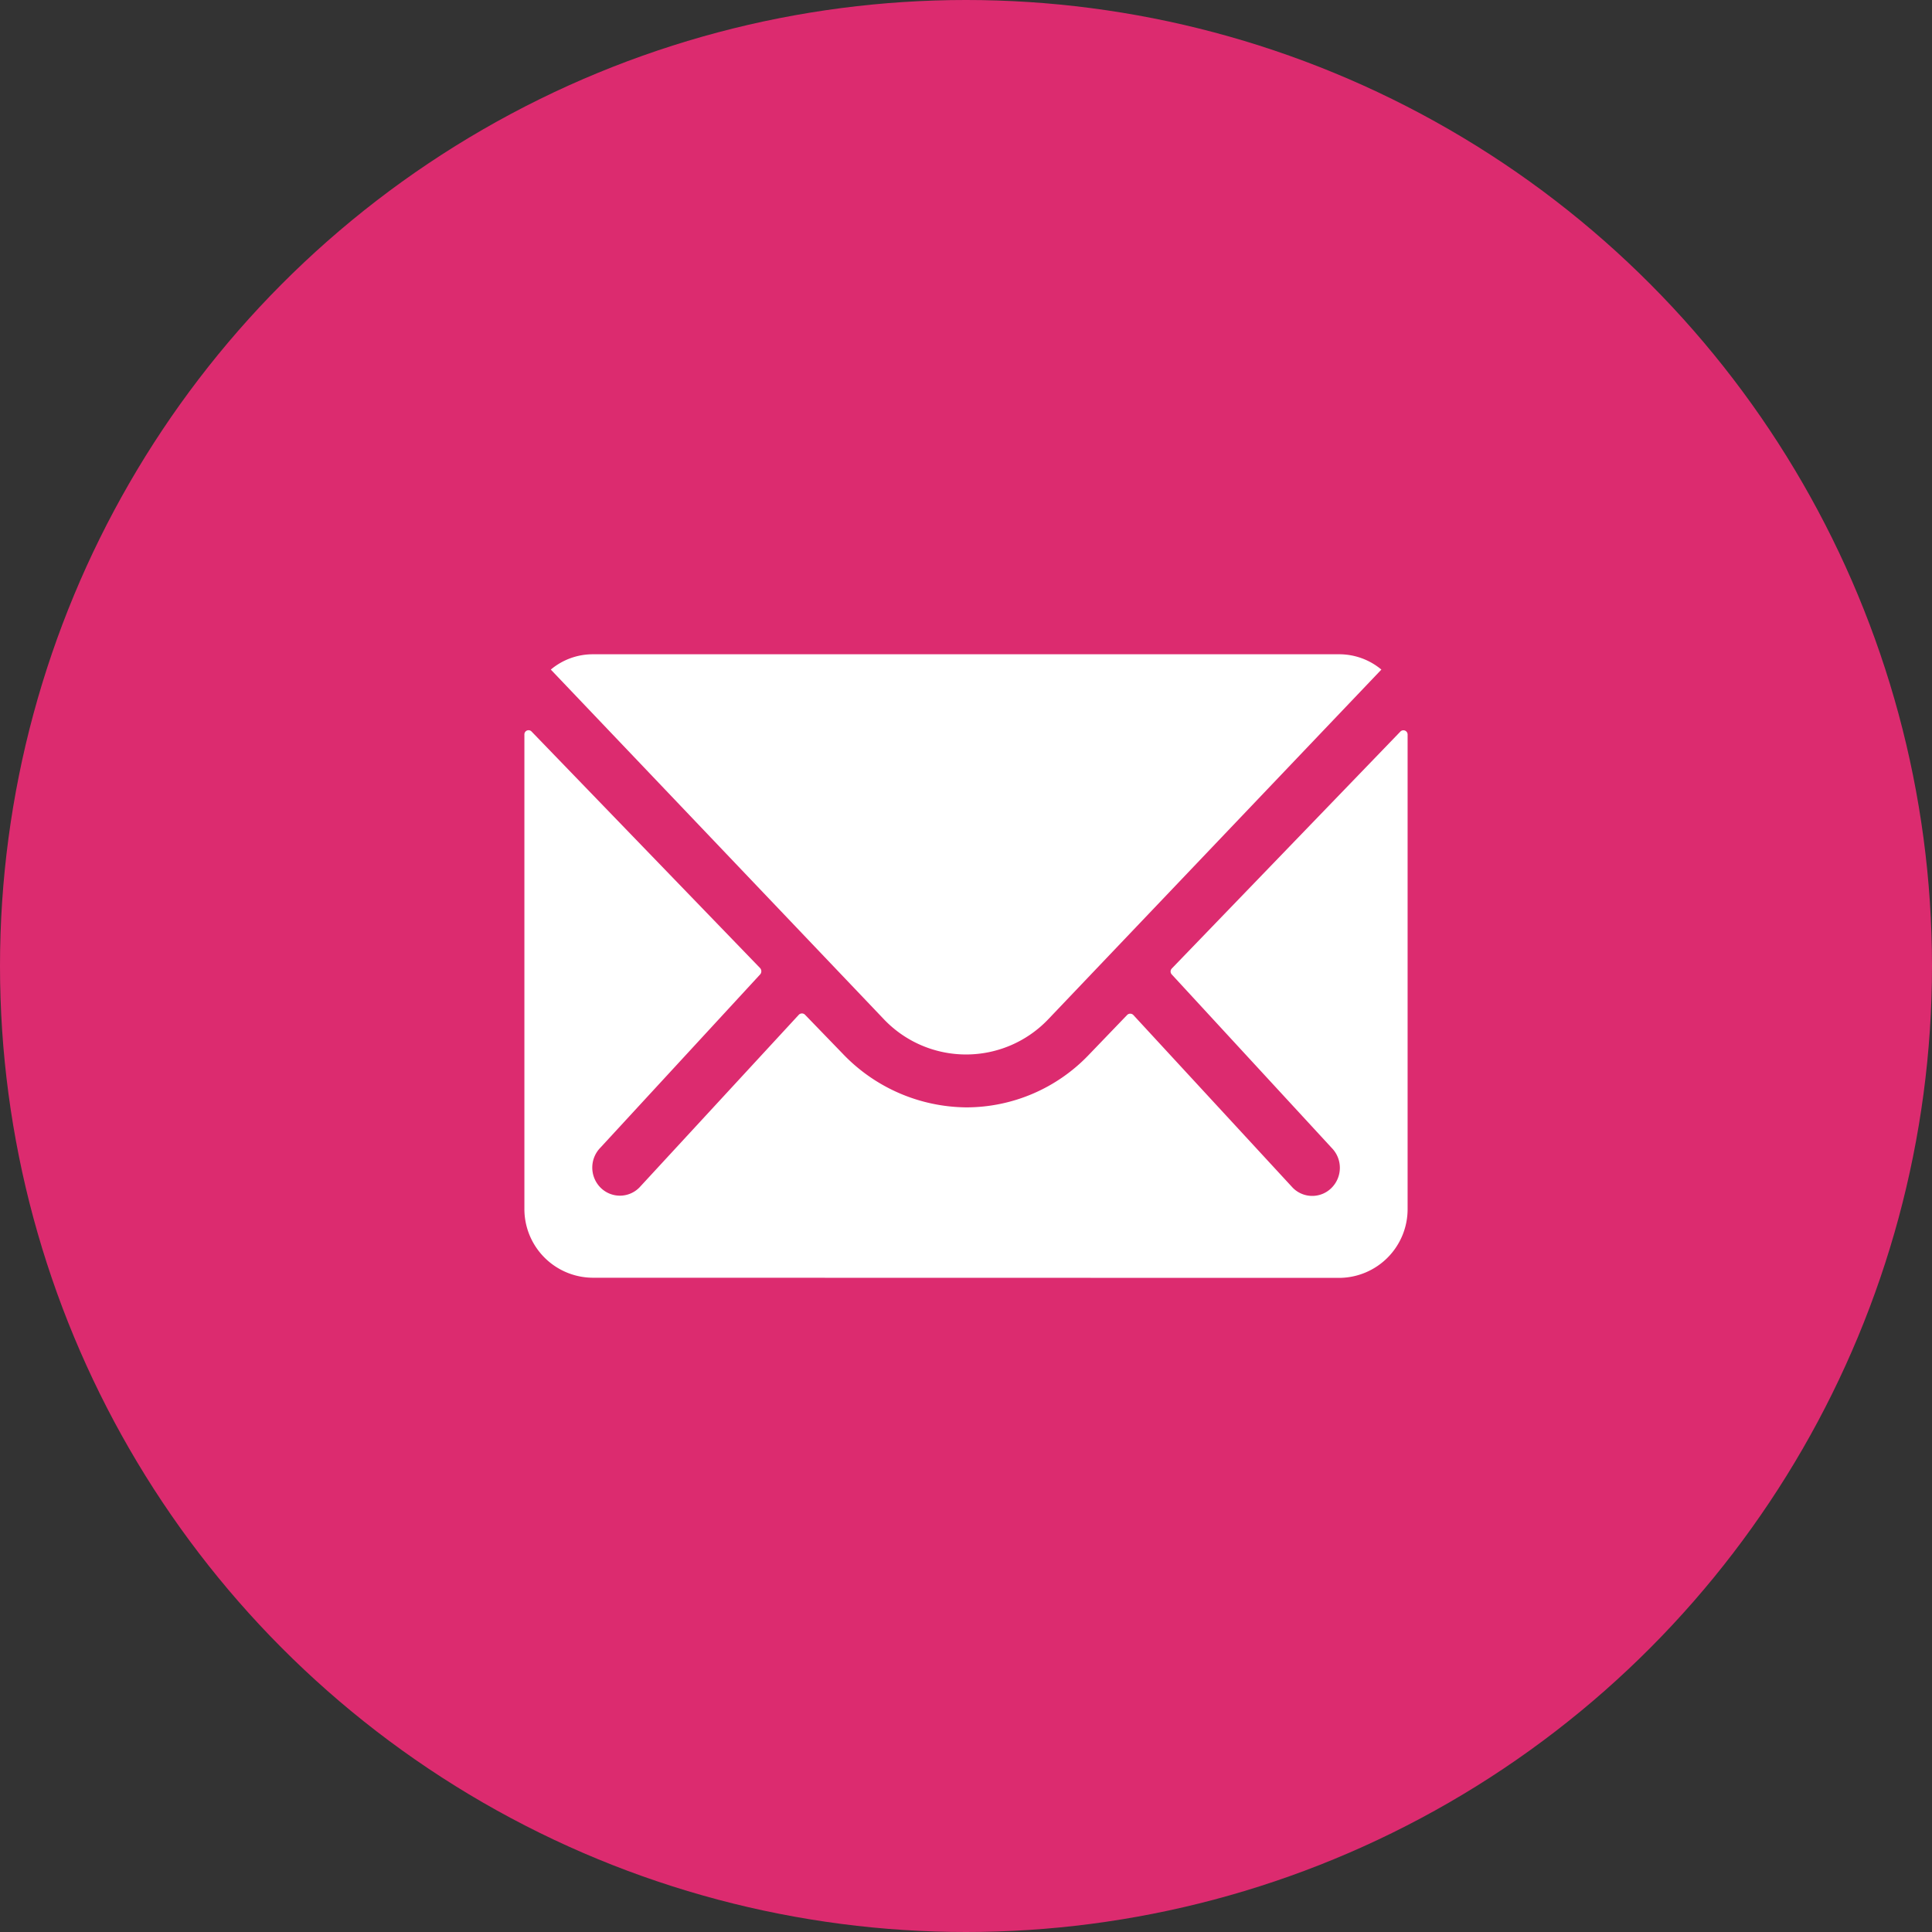 <svg xmlns="http://www.w3.org/2000/svg" width="40" height="40" viewBox="0 0 40 40">
  <rect x="0" y="0" width="40" height="40" fill="#333333" stroke="none"/>
  <g id="email" transform="translate(-145 -723)">
    <circle id="box" cx="20" cy="20" r="20" transform="translate(145 723)" fill="#DC2B6F"/>
    <path id="email-2" data-name="email" d="M1.407,12.908A1.423,1.423,0,0,1,0,11.476V1.66A.086.086,0,0,1,.149,1.6L4.883,6.5a.1.1,0,0,1,0,.126l-3.31,3.59a.589.589,0,0,0,0,.823.566.566,0,0,0,.809,0l3.3-3.576a.09.09,0,0,1,.128,0l.774.8A3.578,3.578,0,0,0,9.156,9.381,3.509,3.509,0,0,0,11.679,8.3l.8-.832a.09.09,0,0,1,.128,0l3.3,3.576a.565.565,0,0,0,.808,0,.587.587,0,0,0,0-.823l-3.31-3.59a.089.089,0,0,1,0-.126L18.137,1.6a.087.087,0,0,1,.149.062v9.817a1.423,1.423,0,0,1-1.407,1.432ZM7.431,7.544.547.317A1.35,1.35,0,0,1,1.416,0H16.874a1.36,1.36,0,0,1,.869.317L10.858,7.544a2.35,2.35,0,0,1-3.427,0Z" transform="translate(155.857 736.546)" fill="#fff"/>
  </g>
</svg>
